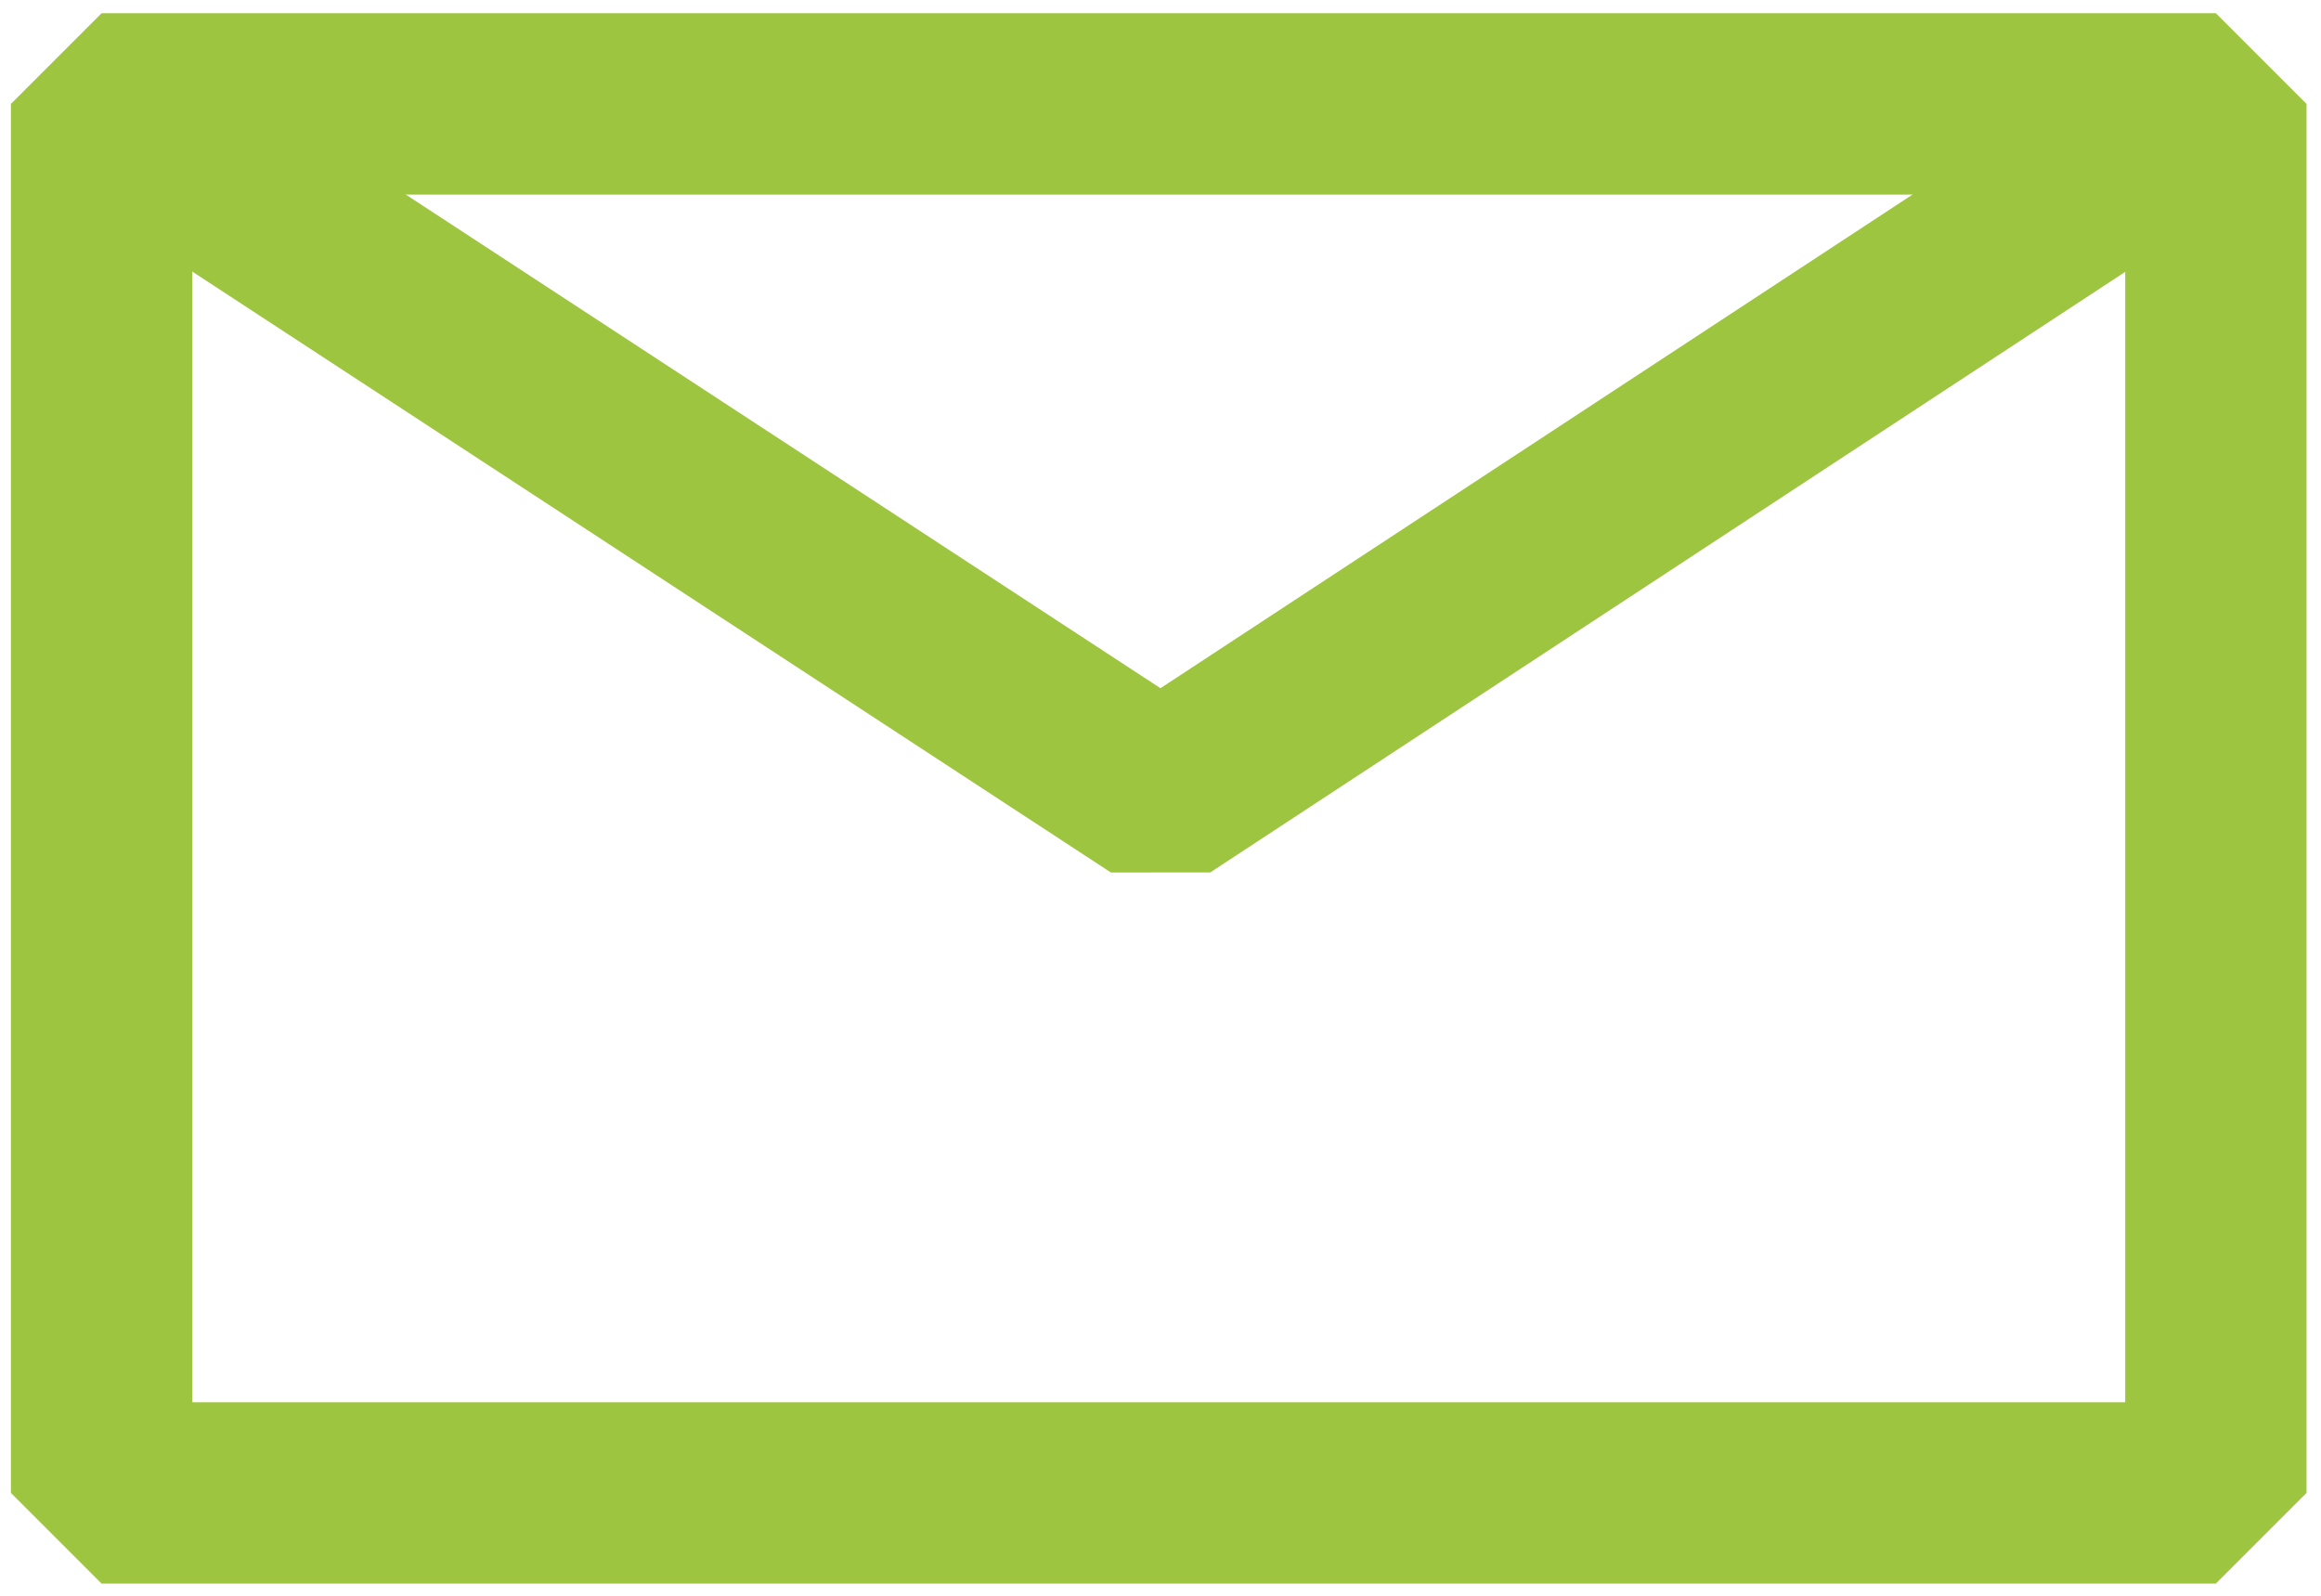 <svg width="64" height="44" viewBox="0 0 64 44" fill="none" xmlns="http://www.w3.org/2000/svg">
<g id="Group">
<path id="Vector" d="M61.101 2.865H2.801V41.164H61.101V2.865Z" stroke="#9DC540" stroke-width="5" stroke-linejoin="bevel"/>
<path id="Vector_2" d="M2.801 2.865L32.001 21.965L61.101 2.865" stroke="#9DC540" stroke-width="5" stroke-linejoin="bevel"/>
</g>
</svg>
